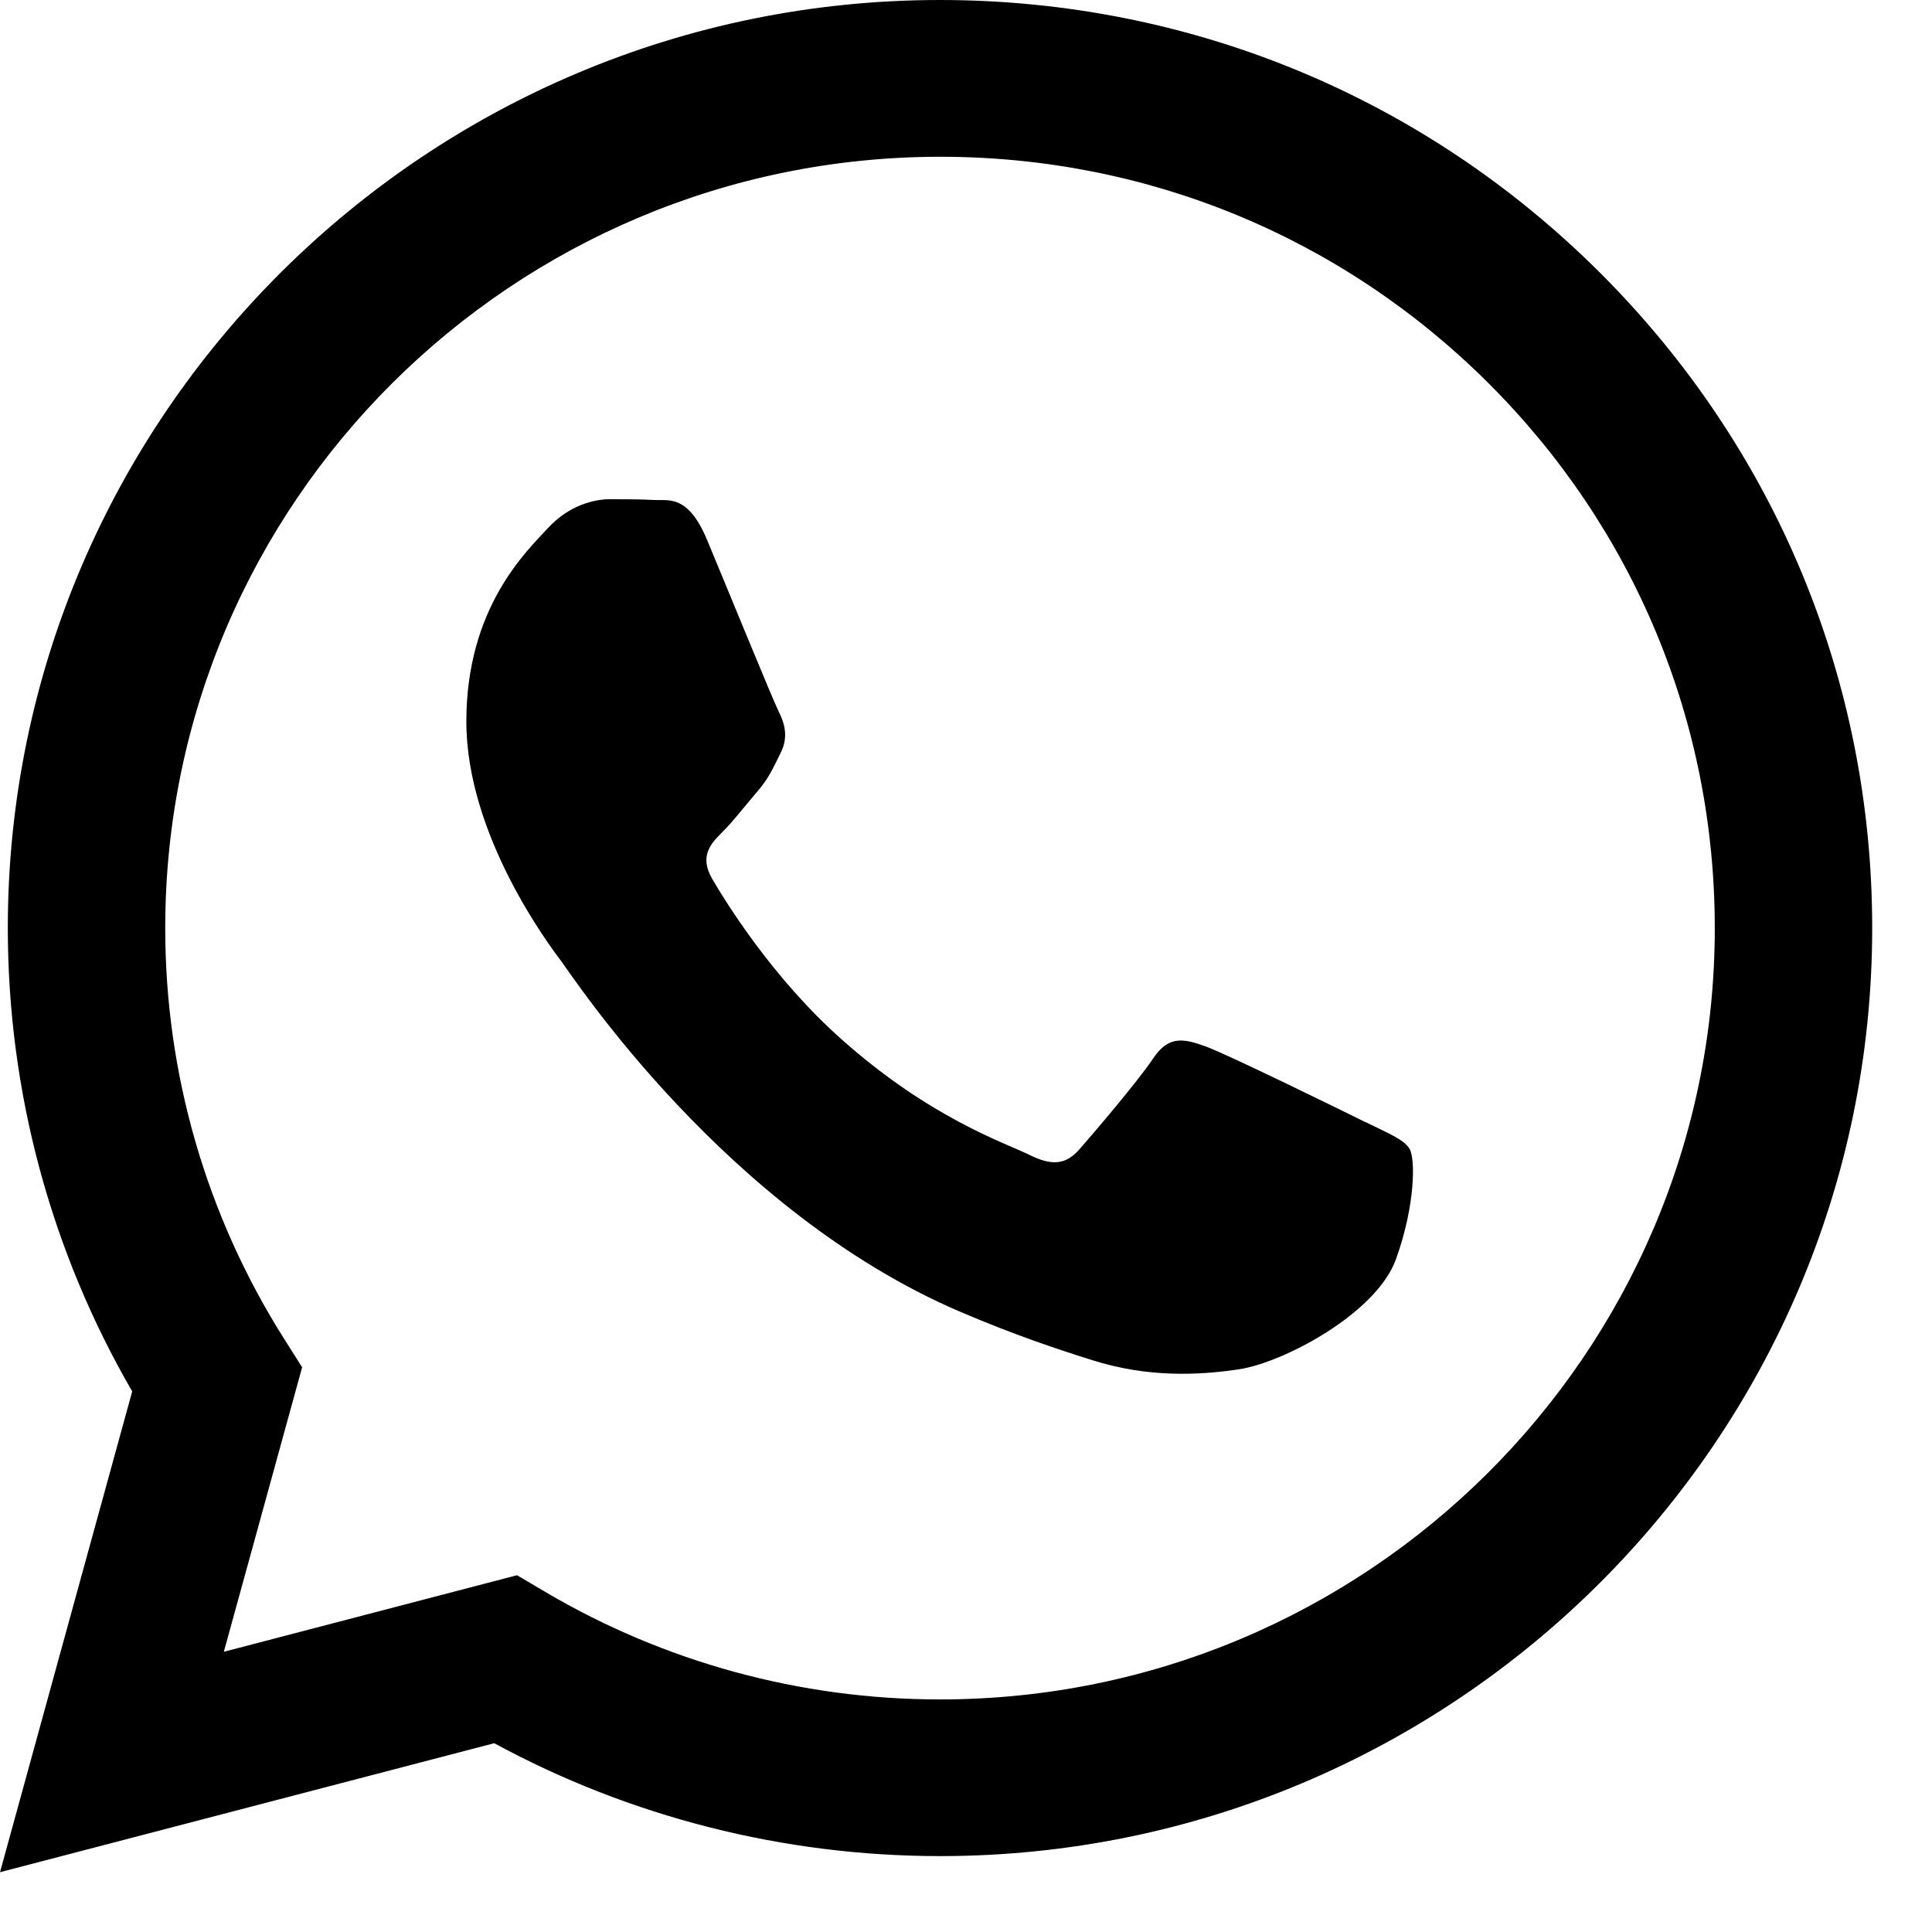 <svg width="21" height="21" viewBox="0 0 21 21" fill="none" xmlns="http://www.w3.org/2000/svg">
<path d="M10.218 0C4.633 0 0.087 4.523 0.085 10.083C0.084 11.86 0.551 13.595 1.437 15.124L0 20.35L5.372 18.948C6.852 19.751 8.518 20.174 10.213 20.175H10.218C15.802 20.175 20.348 15.651 20.35 10.091C20.351 7.397 19.298 4.864 17.385 2.958C15.472 1.052 12.928 0.001 10.218 0ZM10.218 18.472H10.214C8.703 18.472 7.221 18.067 5.928 17.304L5.62 17.122L2.433 17.954L3.284 14.862L3.083 14.544C2.241 13.21 1.795 11.668 1.796 10.084C1.798 5.463 5.576 1.704 10.221 1.704C12.471 1.704 14.585 2.577 16.175 4.161C17.765 5.745 18.64 7.851 18.639 10.091C18.638 14.712 14.859 18.472 10.218 18.472ZM14.837 12.195C14.584 12.069 13.339 11.459 13.107 11.375C12.875 11.291 12.706 11.249 12.537 11.501C12.368 11.754 11.883 12.321 11.736 12.489C11.588 12.658 11.44 12.678 11.187 12.552C10.934 12.426 10.118 12.16 9.152 11.301C8.399 10.634 7.891 9.808 7.743 9.556C7.596 9.304 7.727 9.168 7.854 9.042C7.968 8.93 8.107 8.748 8.234 8.601C8.361 8.453 8.403 8.348 8.487 8.18C8.571 8.012 8.529 7.864 8.466 7.738C8.402 7.612 7.896 6.372 7.685 5.867C7.479 5.376 7.271 5.442 7.115 5.435C6.968 5.427 6.799 5.426 6.63 5.426C6.461 5.426 6.187 5.489 5.955 5.741C5.723 5.993 5.069 6.603 5.069 7.843C5.069 9.083 5.976 10.282 6.102 10.45C6.229 10.618 7.888 13.163 10.427 14.254C11.031 14.513 11.503 14.668 11.871 14.784C12.477 14.976 13.029 14.949 13.465 14.884C13.951 14.812 14.963 14.275 15.174 13.686C15.385 13.098 15.385 12.593 15.321 12.487C15.258 12.383 15.089 12.319 14.836 12.193L14.837 12.195Z" fill="black"/>
</svg>
